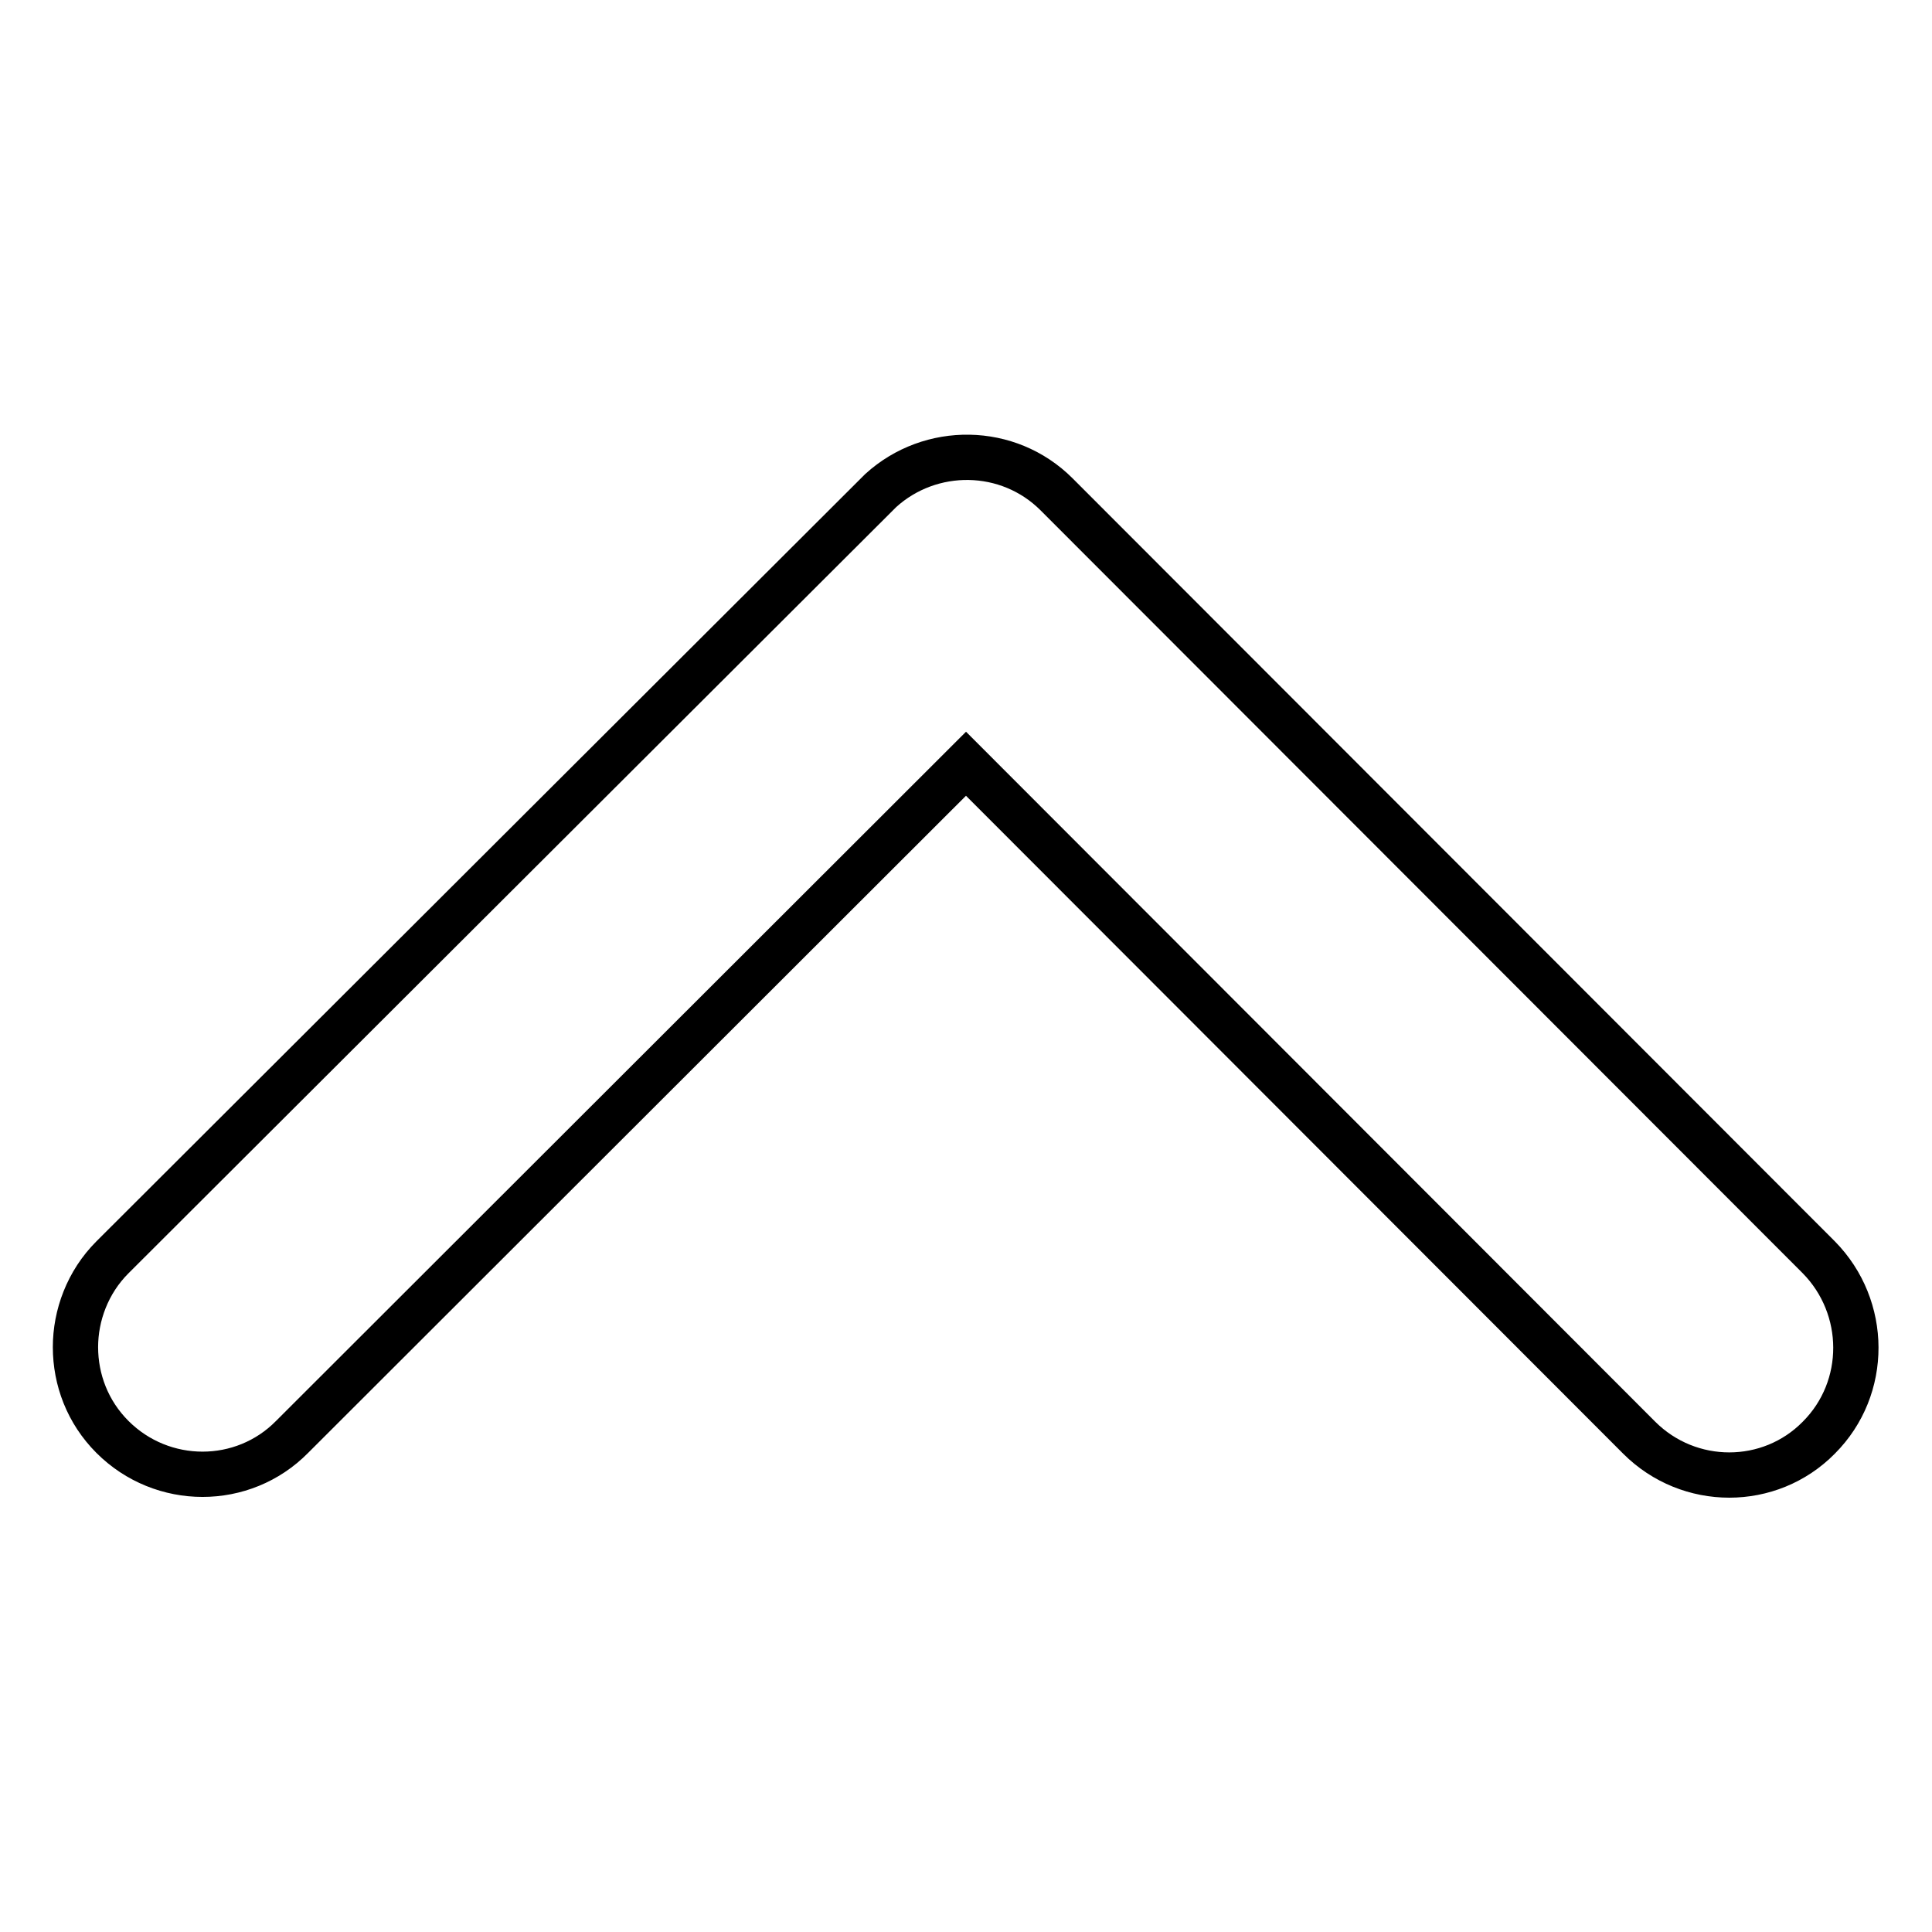 <?xml version="1.0" encoding="utf-8"?>
<!-- Svg Vector Icons : http://www.onlinewebfonts.com/icon -->
<!DOCTYPE svg PUBLIC "-//W3C//DTD SVG 1.1//EN" "http://www.w3.org/Graphics/SVG/1.1/DTD/svg11.dtd">
<svg version="1.1" xmlns="http://www.w3.org/2000/svg" xmlns:xlink="http://www.w3.org/1999/xlink" x="0px" y="0px" viewBox="0 0 256 256" enable-background="new 0 0 256 256" xml:space="preserve">
<g> <path stroke-width="6" fill-opacity="0" stroke="#000000"  d="M128,101.2l89.2,89.3c6.6,6.6,17.3,6.6,23.8,0c6.6-6.6,6.5-17.3,0-23.9L140,65.5 c-6.4-6.4-16.7-6.5-23.3-0.5L14.9,166.6c-3.3,3.3-4.9,7.7-4.9,11.9c0,4.3,1.6,8.6,4.9,11.9c6.6,6.6,17.3,6.6,23.8,0L128,101.2z"/></g>
</svg>